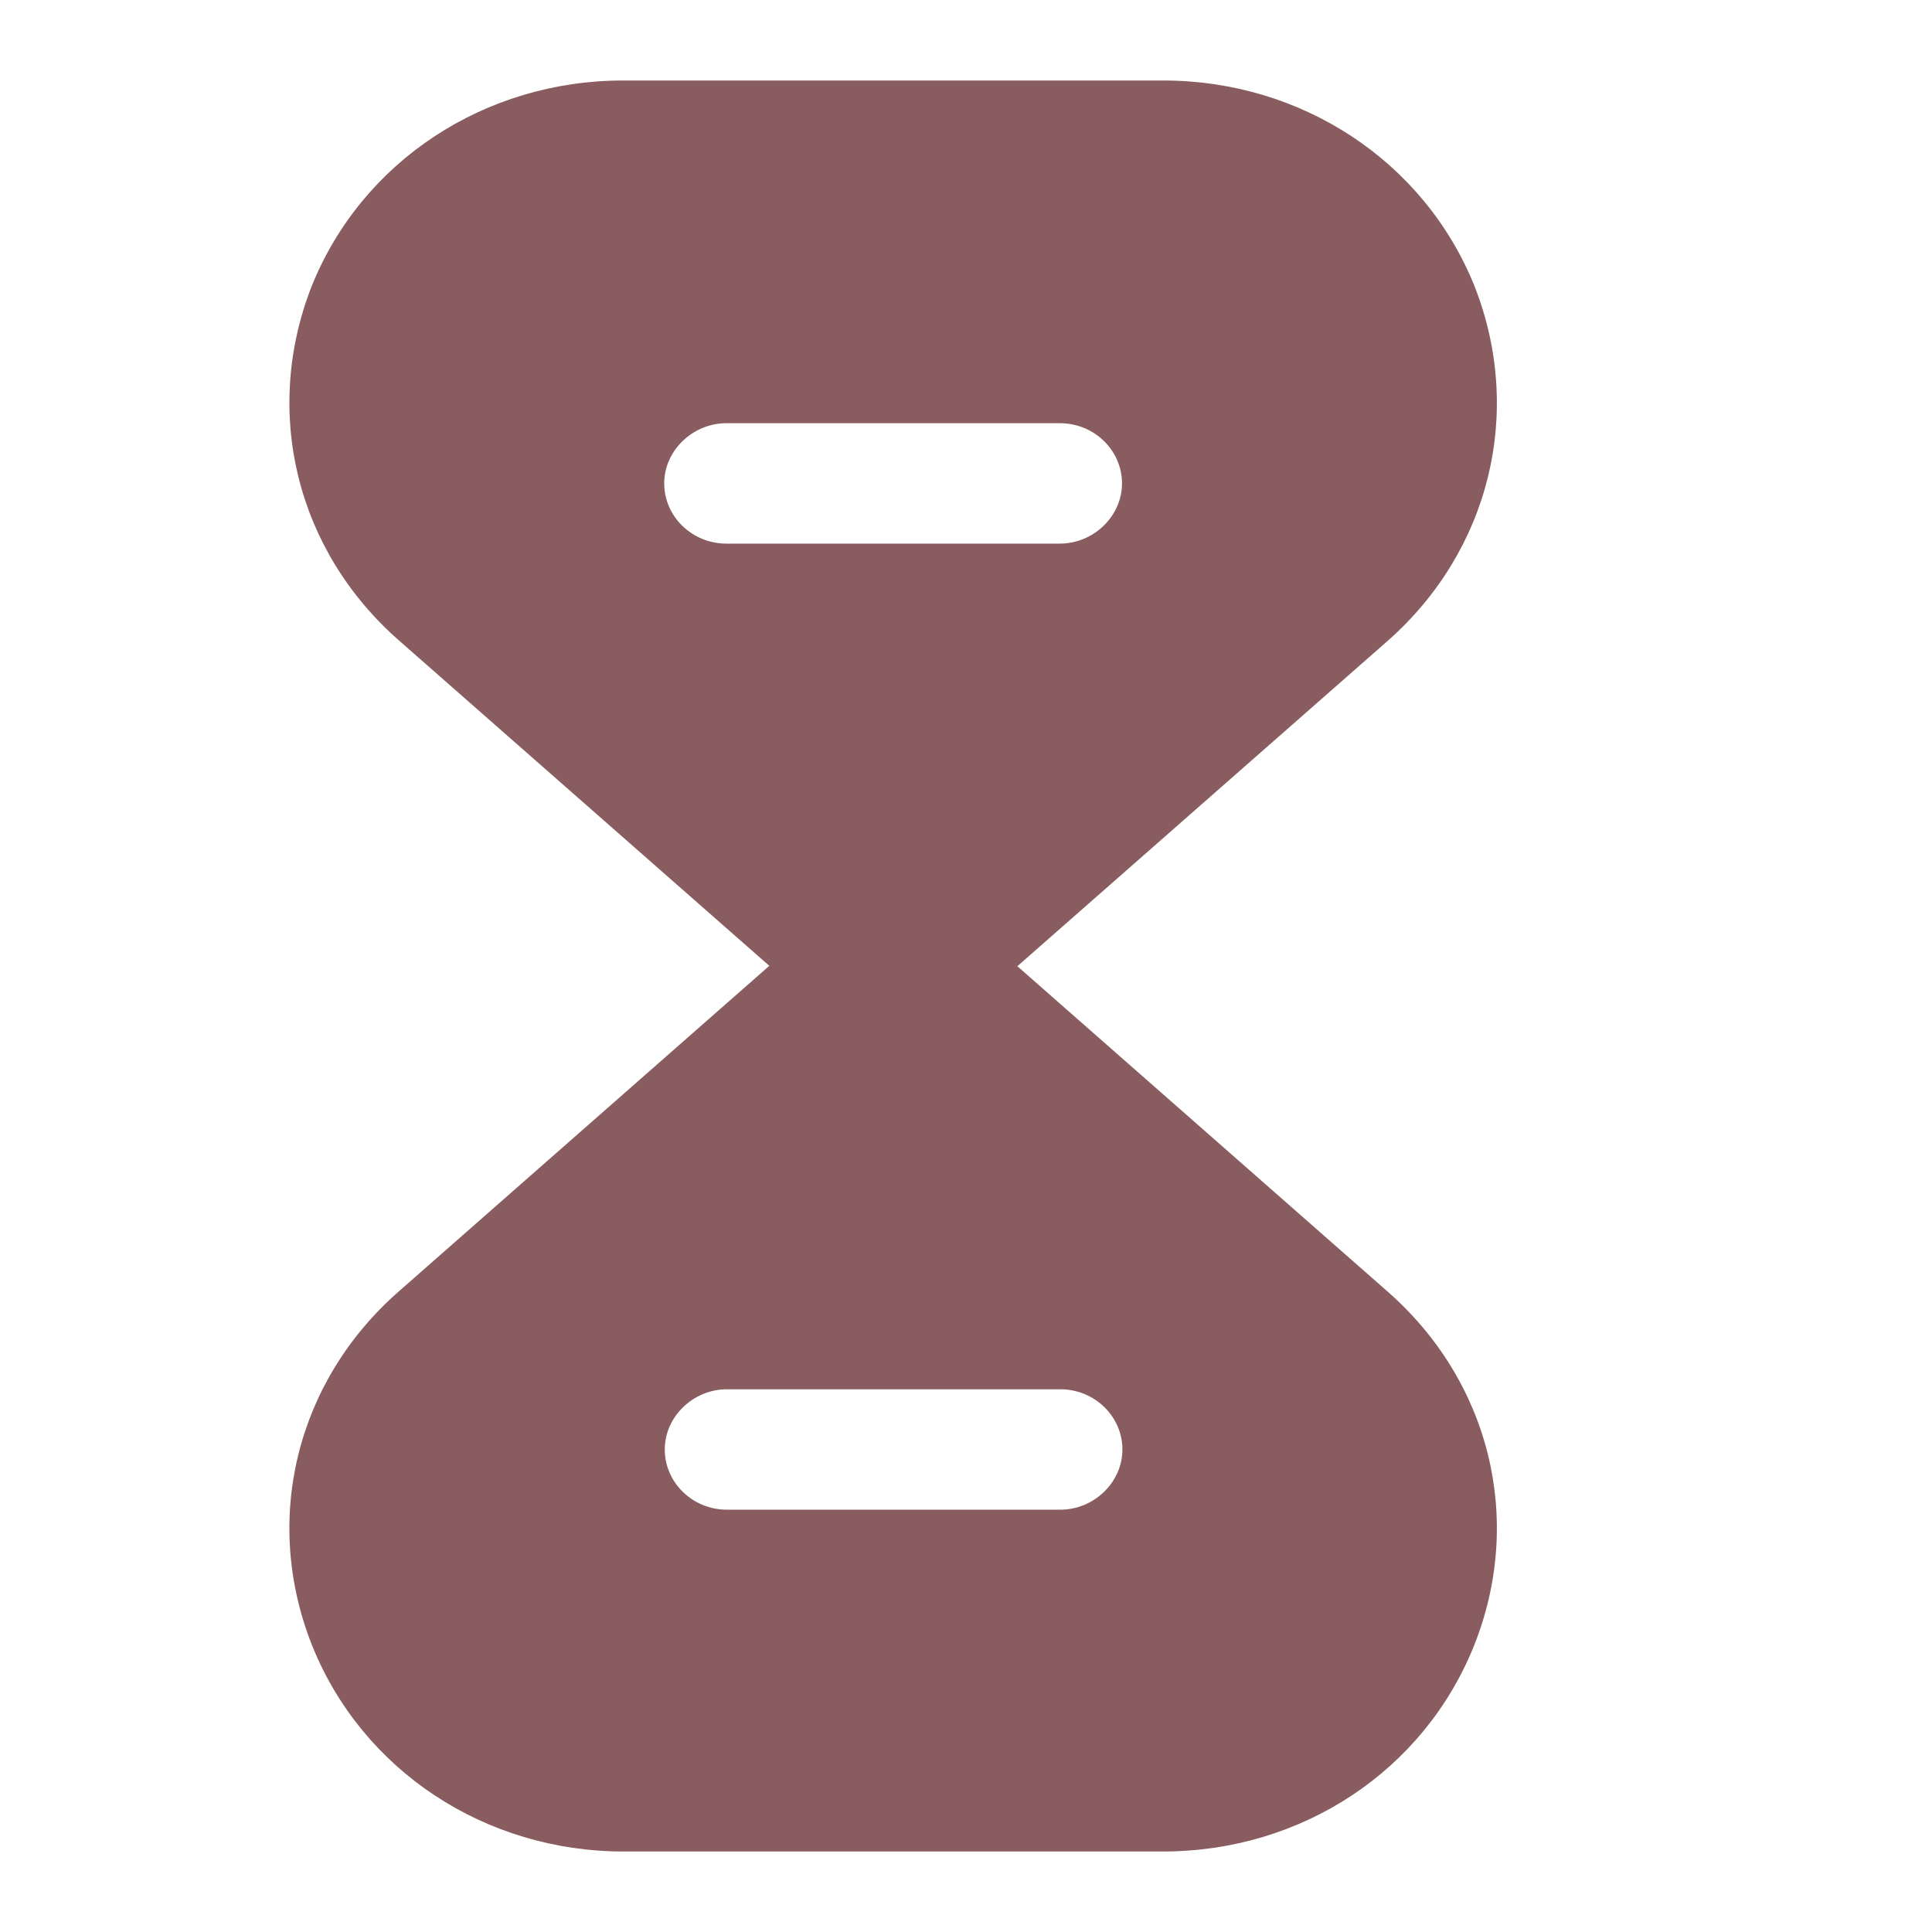 <svg width="24" height="24" viewBox="0 0 24 24" fill="none" xmlns="http://www.w3.org/2000/svg">
<path d="M17.229 16.037L12.635 12H9.554L4.96 16.037C3.676 17.159 3.255 18.886 3.88 20.448C4.506 21.999 6.029 23 7.746 23H14.443C16.172 23 17.684 21.999 18.309 20.448C18.935 18.886 18.514 17.159 17.229 16.037ZM13.17 18.754H9.031C8.599 18.754 8.258 18.413 8.258 18.006C8.258 17.599 8.61 17.258 9.031 17.258H13.17C13.602 17.258 13.943 17.599 13.943 18.006C13.943 18.413 13.591 18.754 13.17 18.754Z" fill="#895C5F"/>
<path d="M18.316 3.552C17.691 2.001 16.167 1 14.45 1H7.74C6.022 1 4.498 2.001 3.873 3.552C3.259 5.114 3.679 6.841 4.964 7.963L9.559 12H12.641L17.236 7.963C18.51 6.841 18.931 5.114 18.316 3.552ZM13.165 6.753H9.025C8.592 6.753 8.251 6.412 8.251 6.005C8.251 5.598 8.604 5.257 9.025 5.257H13.165C13.597 5.257 13.938 5.598 13.938 6.005C13.938 6.412 13.585 6.753 13.165 6.753Z" fill="#895C5F"/>
</svg>
